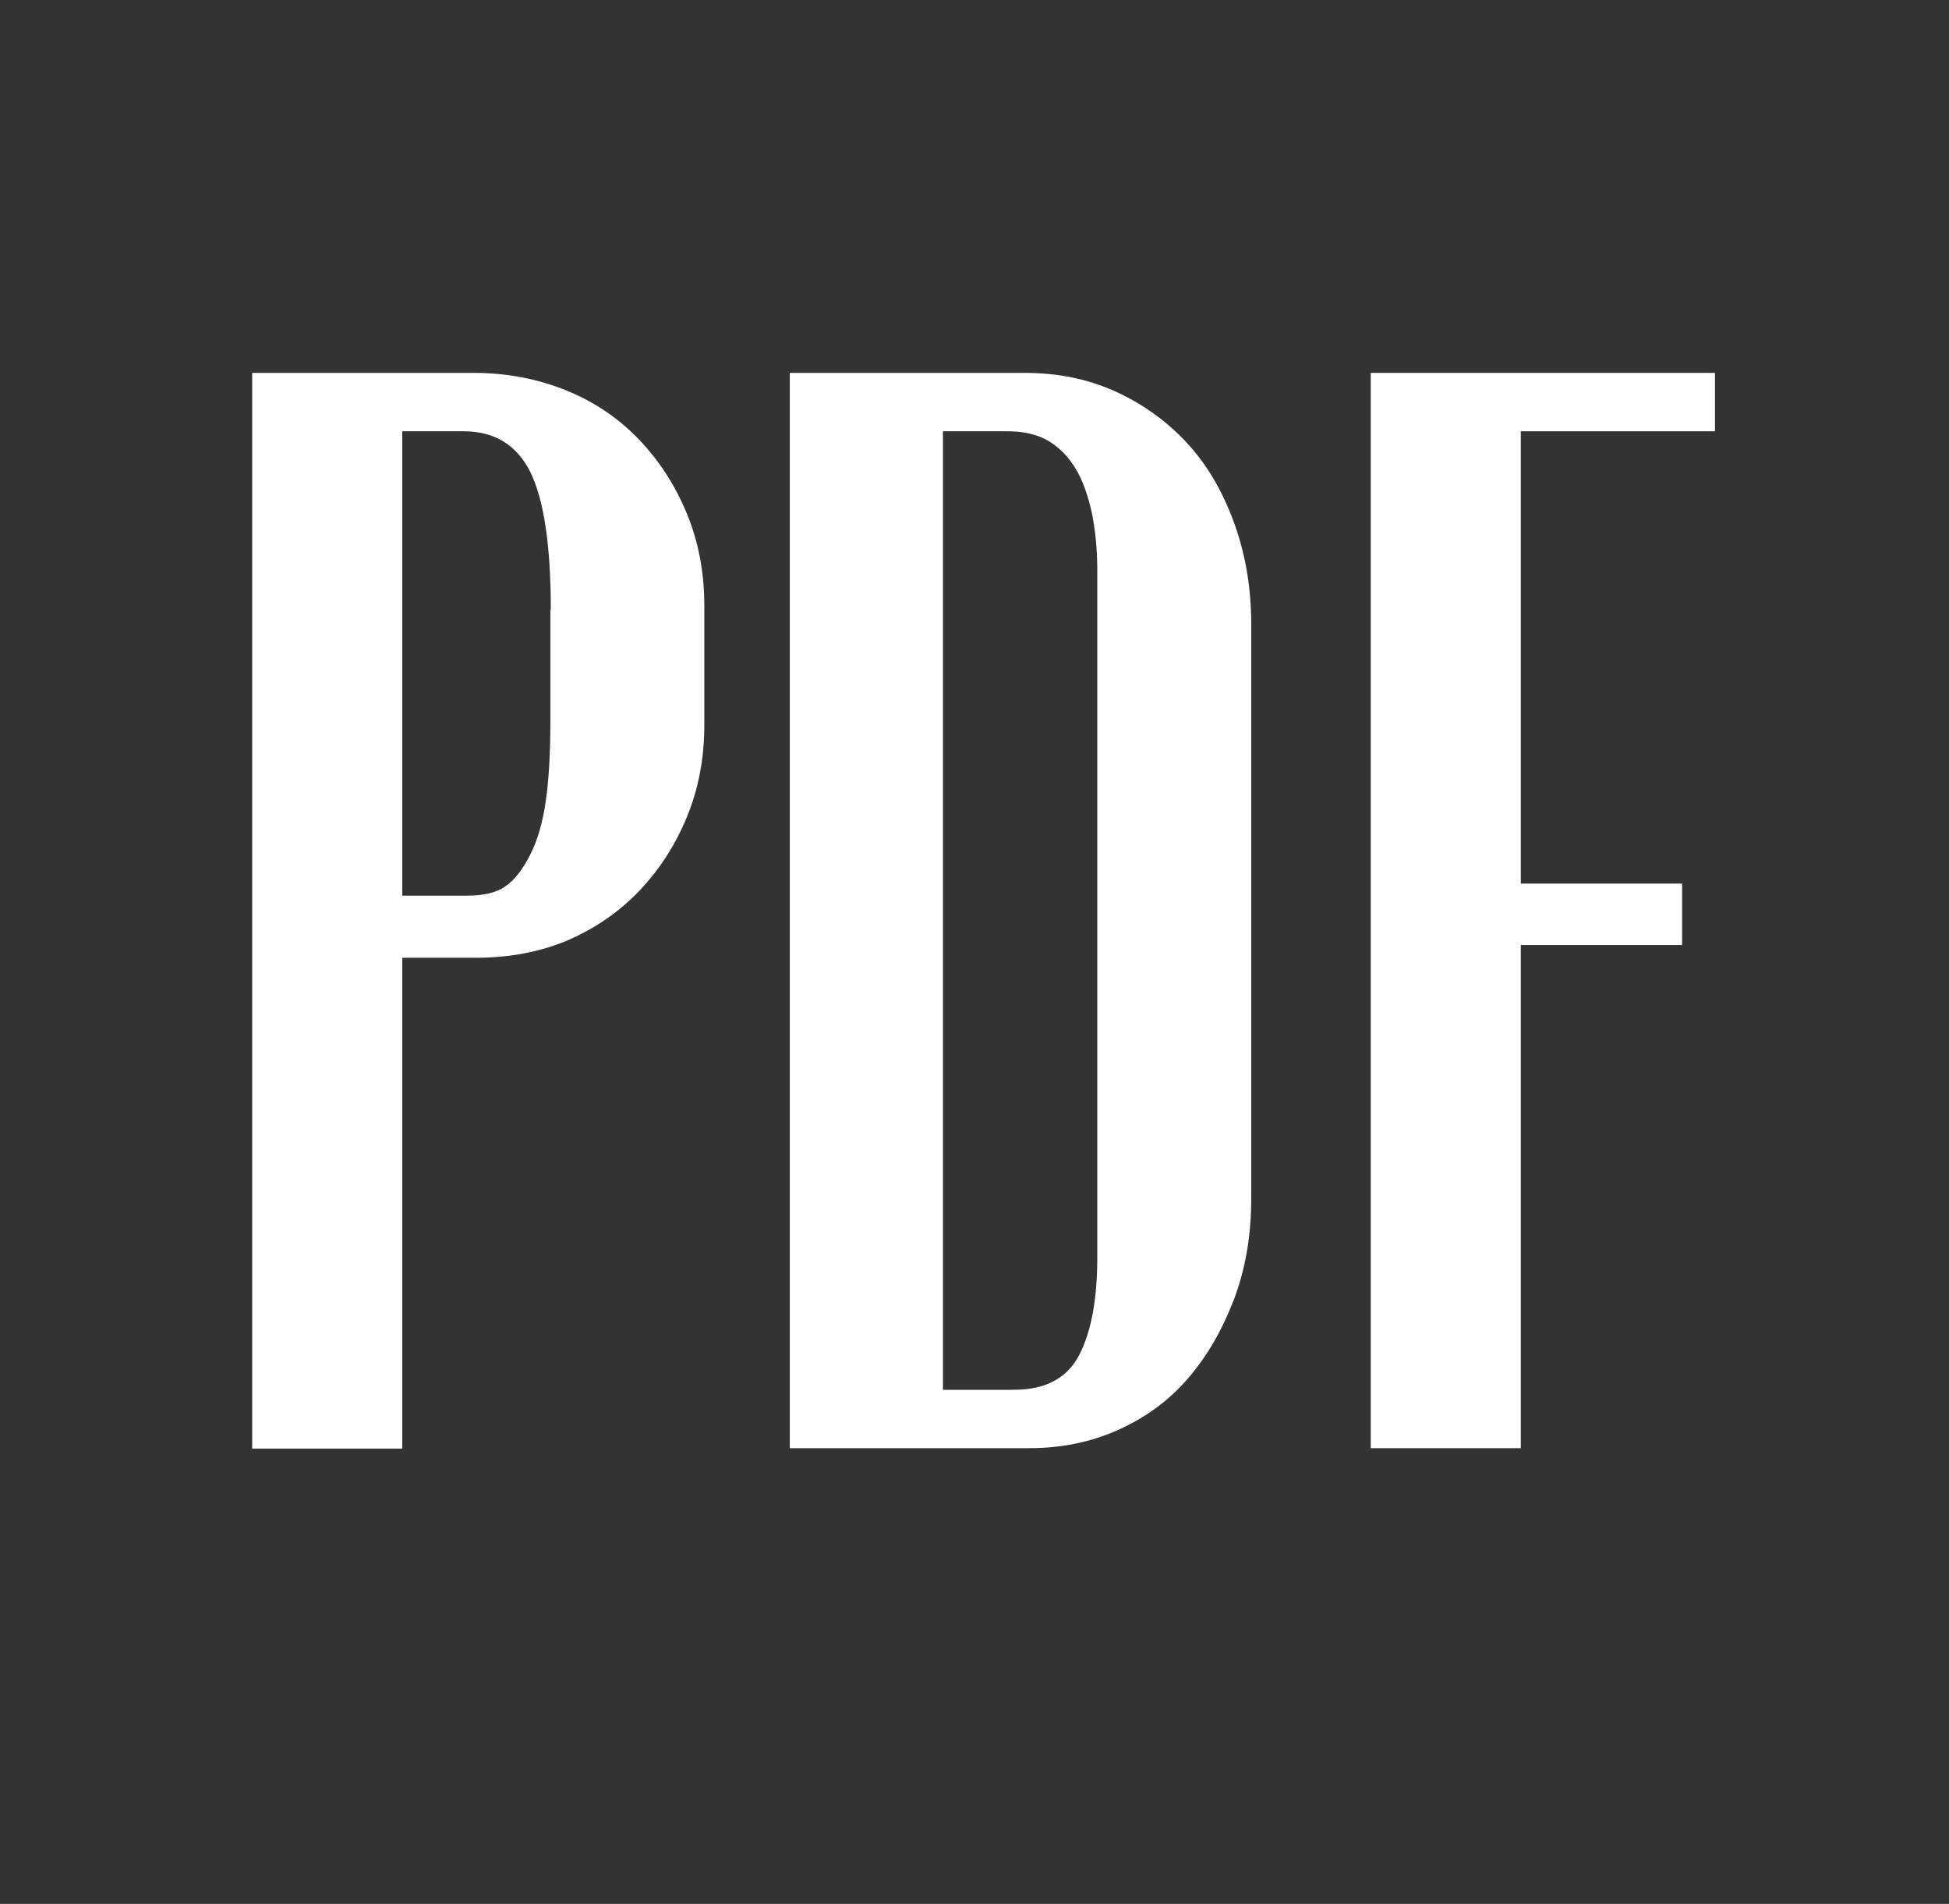 <?xml version="1.0" encoding="utf-8"?>
<svg xmlns="http://www.w3.org/2000/svg" fill="none" height="100%" overflow="visible" preserveAspectRatio="none" style="display: block;" viewBox="0 0 43 42" width="100%">
<rect x="0" y="0" width="43" height="42" fill="#333333" stroke="none"/>
<g id="PDF_icon">
<path d="M10.445 8.226C11.187 8.226 11.87 8.359 12.501 8.616C13.133 8.874 13.662 9.239 14.106 9.705C14.549 10.17 14.899 10.71 15.155 11.333C15.411 11.956 15.539 12.629 15.539 13.352V16.003C15.539 16.726 15.411 17.399 15.155 18.022C14.899 18.645 14.549 19.185 14.106 19.65C13.662 20.116 13.141 20.473 12.536 20.739C11.93 20.996 11.247 21.129 10.479 21.129H8.875V31.956H5.564V8.226H10.445ZM12.152 13.452C12.152 12.023 11.998 11.017 11.699 10.411C11.4 9.813 10.906 9.514 10.232 9.514H8.875V19.758H10.3C10.675 19.758 10.957 19.692 11.153 19.55C11.349 19.418 11.528 19.185 11.691 18.869C11.853 18.553 11.972 18.155 12.04 17.681C12.109 17.207 12.143 16.609 12.143 15.886V13.444L12.152 13.452Z" fill="white" id="Vector"/>
<path d="M17.416 8.226H22.613C23.33 8.226 23.996 8.359 24.602 8.633C25.207 8.907 25.728 9.281 26.172 9.755C26.616 10.228 26.965 10.818 27.221 11.516C27.477 12.214 27.605 12.962 27.605 13.759V26.447C27.605 27.261 27.477 28.001 27.221 28.674C26.965 29.338 26.633 29.92 26.214 30.402C25.796 30.892 25.284 31.266 24.678 31.54C24.073 31.814 23.416 31.947 22.69 31.947H17.425V8.226H17.416ZM20.796 30.659H22.366C23.066 30.659 23.544 30.402 23.808 29.895C24.073 29.388 24.209 28.665 24.209 27.743V12.571C24.209 12.123 24.166 11.699 24.09 11.316C24.004 10.934 23.893 10.61 23.74 10.353C23.586 10.095 23.39 9.887 23.151 9.738C22.904 9.588 22.596 9.514 22.229 9.514H20.804V30.651L20.796 30.659Z" fill="white" id="Vector_2"/>
<path d="M33.553 9.514V19.492H37.111V20.847H33.553V31.947H30.242V8.226H37.837V9.514H33.553Z" fill="white" id="Vector_3"/>
</g>
</svg>